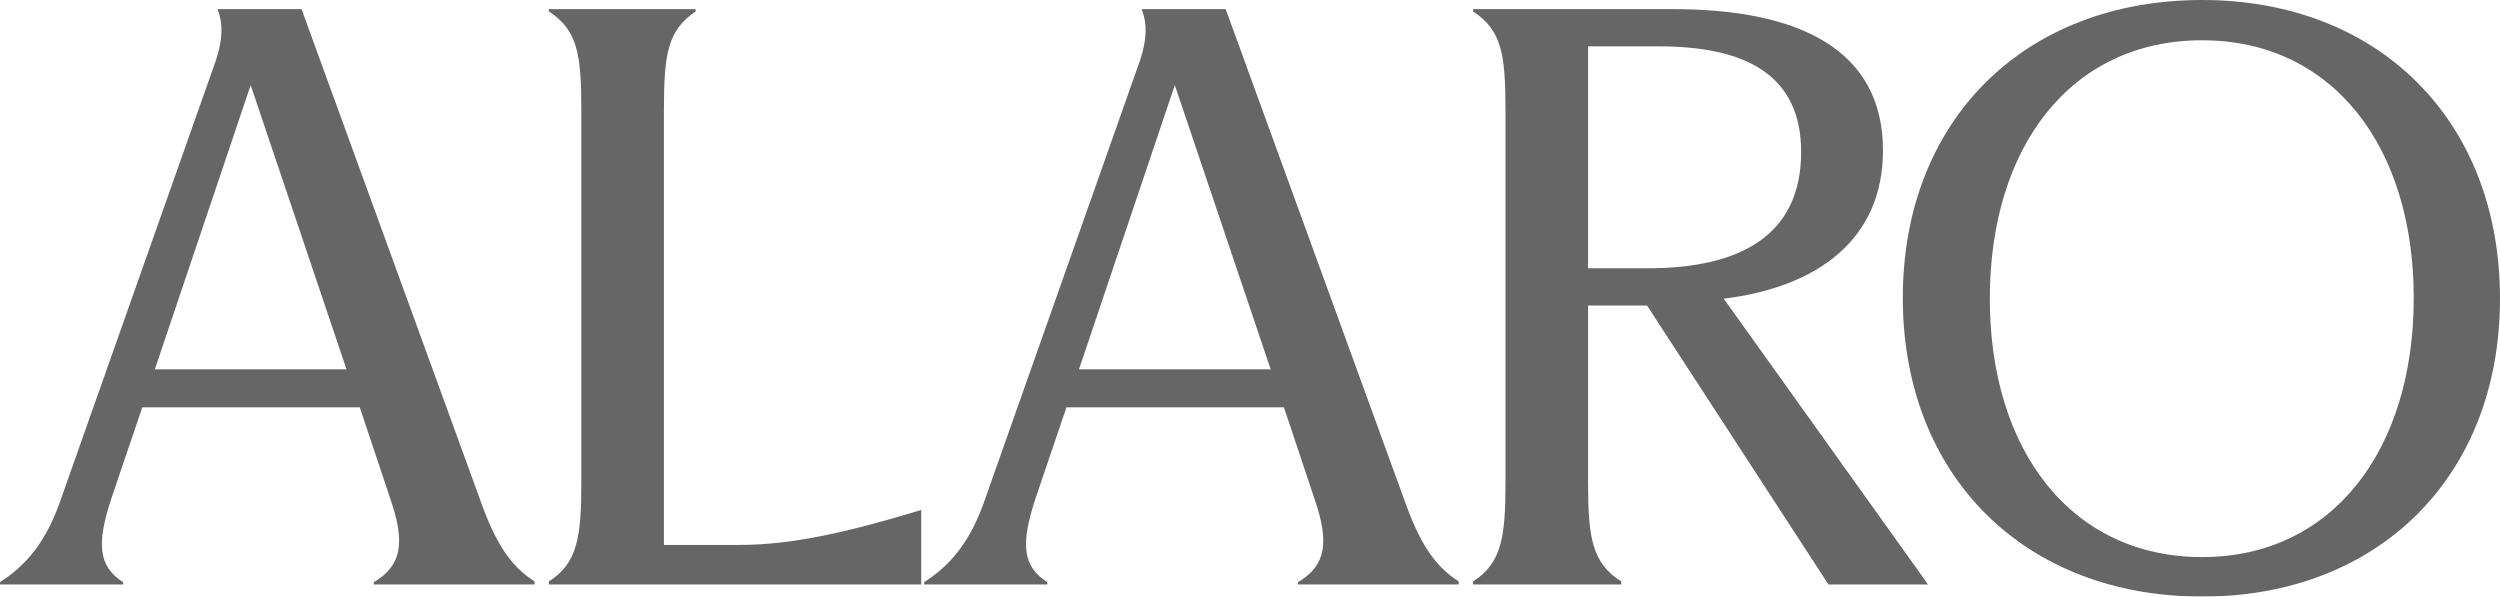 <svg width="528" height="126" viewBox="0 0 528 126" fill="none" xmlns="http://www.w3.org/2000/svg">
<g opacity="0.6">
<path d="M0 122.95C5.45 119.419 9.81 114.604 13.08 104.813L45.623 12.68C47.025 8.347 47.18 5.136 45.935 1.926H63.686L101.368 105.455C104.482 114.283 107.596 119.419 112.89 122.79V123.432H78.945V122.95C85.018 119.419 85.485 114.283 82.527 105.615L75.987 86.033H30.052L23.512 105.294C20.398 114.764 20.71 119.58 26.004 122.95V123.432H0V122.95ZM32.699 78.008H73.184L52.942 17.977L32.699 78.008Z" fill="black"/>
<path d="M115.929 123.432V122.79C122.002 118.938 122.78 113.32 122.78 101.924V23.434C122.78 11.396 122.002 6.42 115.929 2.408V1.926H146.916V2.408C140.999 6.42 140.22 11.396 140.22 23.434V115.085H156.258C167.625 115.085 179.771 112.196 194.563 107.702V123.432H115.929Z" fill="black"/>
<path d="M195.18 122.95C200.63 119.419 204.99 114.604 208.26 104.813L240.803 12.68C242.205 8.347 242.36 5.136 241.115 1.926H258.866L296.548 105.455C299.662 114.283 302.776 119.419 308.07 122.79V123.432H274.125V122.95C280.198 119.419 280.665 114.283 277.707 105.615L271.167 86.033H225.232L218.692 105.294C215.578 114.764 215.89 119.58 221.184 122.95V123.432H195.18V122.95ZM227.879 78.008H268.364L248.122 17.977L227.879 78.008Z" fill="black"/>
<path d="M311.109 123.432V122.79C317.182 118.938 317.96 113.32 317.96 101.924V23.434C317.96 11.396 317.182 6.42 311.109 2.408V1.926H353.307C379.933 1.926 397.684 10.433 397.684 31.781C397.684 50.721 383.67 60.673 364.051 63.08L406.404 122.308L407.175 123.432H386.162L347.857 64.525H335.4V101.924C335.4 113.32 336.179 118.938 342.407 122.79V123.432H311.109ZM335.4 56.66H348.013C367.476 56.66 380.4 49.758 380.4 32.102C380.4 15.73 368.566 9.791 350.348 9.791H335.4V56.66Z" fill="black"/>
<path d="M465.093 126C427.566 126 401.874 100.479 401.874 62.92C401.874 25.36 427.566 0 465.093 0C502.308 0 528 25.36 528 63.08C528 100.639 502.308 126 465.093 126ZM420.248 63.08C420.248 95.022 437.376 117.654 465.093 117.654C492.654 117.654 509.782 95.022 509.782 62.92C509.782 30.978 492.654 8.507 465.093 8.507C437.376 8.507 420.248 30.978 420.248 63.08Z" fill="black"/>
</g>
</svg>
